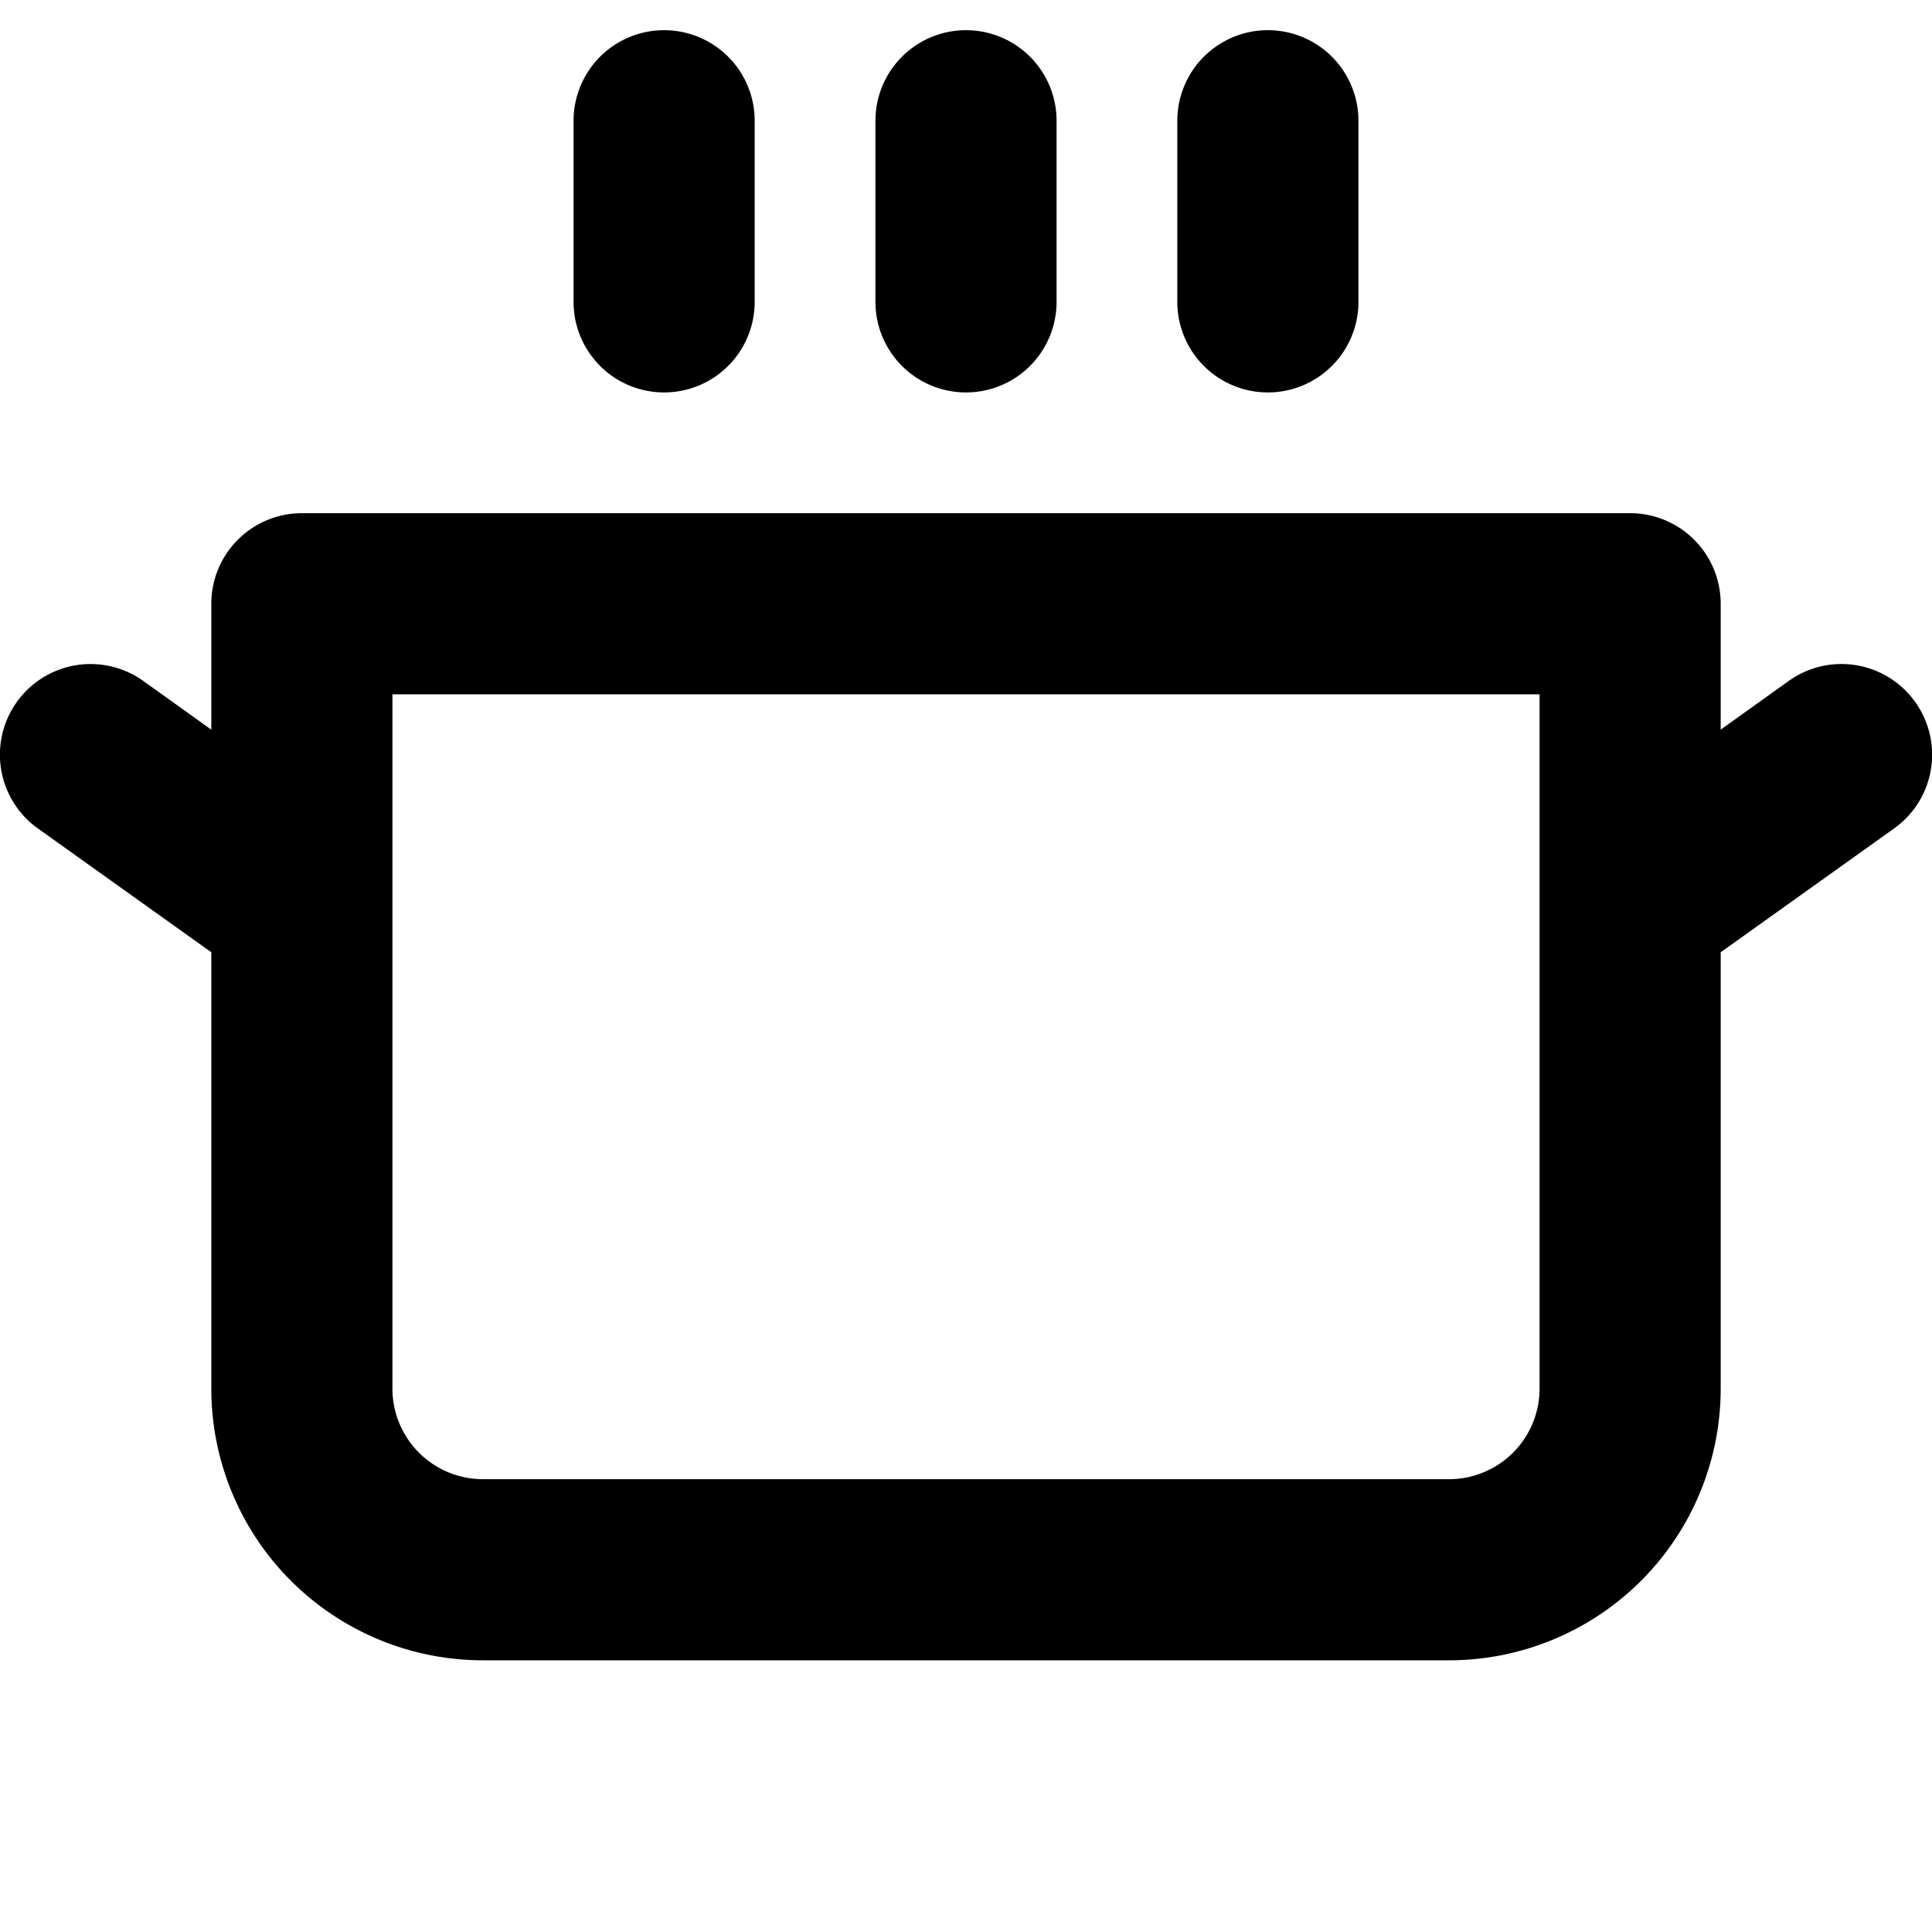 <svg xmlns="http://www.w3.org/2000/svg" viewBox="0 0 256 256" fill="currentColor"><path d="M253.76,93A12,12,0,0,0,237,90.24l-9,6.44V80a12,12,0,0,0-12-12H40A12,12,0,0,0,28,80V96.68l-9-6.44A12,12,0,1,0,5,109.76l23,16.42V184a36,36,0,0,0,36,36H192a36,36,0,0,0,36-36V126.18l23-16.42A12,12,0,0,0,253.76,93ZM204,184a12,12,0,0,1-12,12H64a12,12,0,0,1-12-12V92H204ZM76,40V16a12,12,0,0,1,24,0V40a12,12,0,0,1-24,0Zm40,0V16a12,12,0,0,1,24,0V40a12,12,0,0,1-24,0Zm40,0V16a12,12,0,0,1,24,0V40a12,12,0,0,1-24,0Z"/></svg>